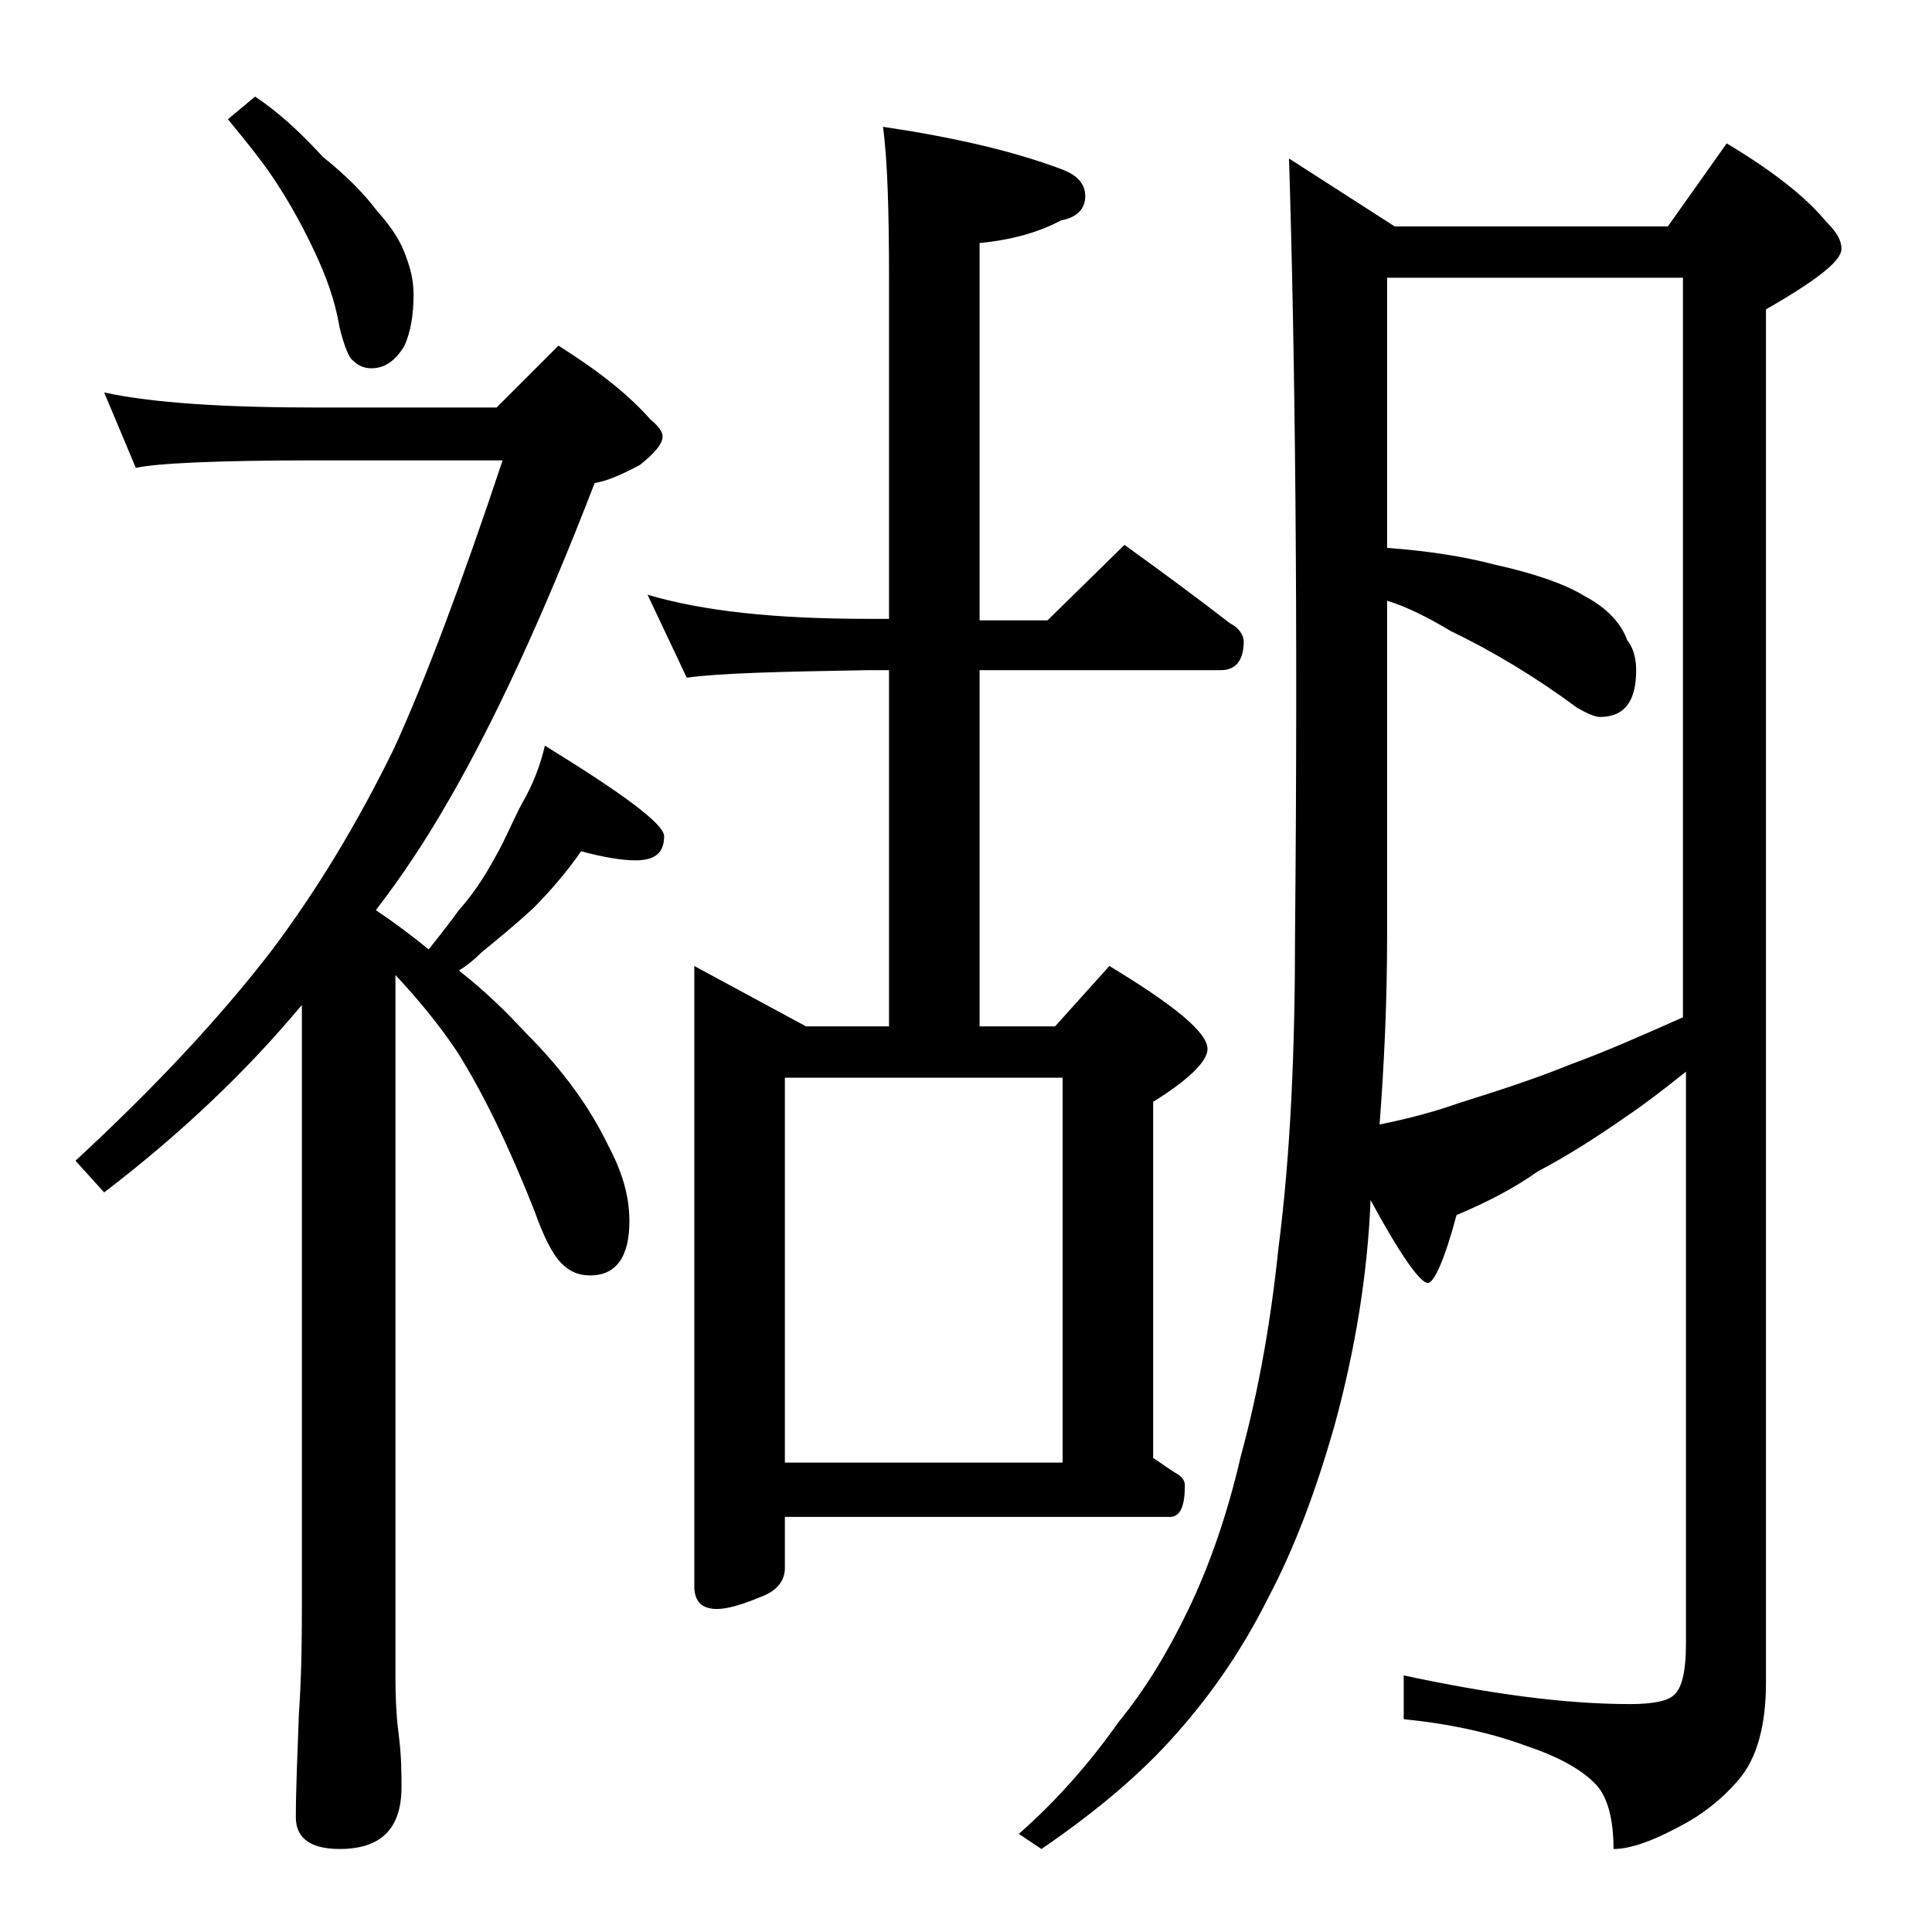 <?xml version="1.0" encoding="utf-8"?>
<!-- Generator: Adobe Illustrator 18.0.0, SVG Export Plug-In . SVG Version: 6.00 Build 0)  -->
<!DOCTYPE svg PUBLIC "-//W3C//DTD SVG 1.1//EN" "http://www.w3.org/Graphics/SVG/1.1/DTD/svg11.dtd">
<svg version="1.1" id="Layer_1" xmlns="http://www.w3.org/2000/svg" xmlns:xlink="http://www.w3.org/1999/xlink" x="0px" y="0px"
	 viewBox="0 0 128 128" enable-background="new 0 0 128 128" xml:space="preserve">
<path d="M6.9,26c3.2,0.7,8,1,14.1,1h11.9l4.1-4.1c2.7,1.7,4.7,3.3,6.1,4.9c0.5,0.4,0.8,0.8,0.8,1.1c0,0.5-0.5,1.1-1.5,1.9
	c-1.3,0.7-2.3,1.1-3,1.2c-3.4,8.8-6.6,15.7-9.6,20.9c-1.6,2.8-3.2,5.2-4.9,7.4c1.2,0.8,2.4,1.7,3.5,2.6c0.8-1,1.5-1.9,2-2.6
	c0.9-1,1.7-2.2,2.4-3.5c0.7-1.2,1.2-2.5,1.8-3.6c0.7-1.2,1.2-2.5,1.5-3.8c5.2,3.2,7.9,5.2,7.9,6c0,1.1-0.6,1.6-1.9,1.6
	c-0.9,0-2.1-0.2-3.6-0.6c-0.9,1.3-2,2.6-3.2,3.8c-1.2,1.1-2.3,2-3.4,2.9c-0.5,0.5-1,0.9-1.5,1.2c1.8,1.4,3.2,2.8,4.5,4.2
	c2.4,2.4,4.2,4.9,5.4,7.4c0.9,1.7,1.4,3.3,1.4,5c0,2.4-0.9,3.6-2.6,3.6c-0.7,0-1.3-0.2-1.9-0.8c-0.6-0.6-1.2-1.8-1.8-3.5
	c-1.7-4.3-3.4-7.8-5.1-10.5c-1.2-1.8-2.6-3.5-4.1-5.1V111c0,1.8,0.1,3.1,0.2,3.8c0.2,1.5,0.2,2.7,0.2,3.6c0,2.8-1.4,4.1-4.1,4.1
	c-1.9,0-2.9-0.7-2.9-2.1c0-1.8,0.1-4,0.2-6.8c0.2-2.9,0.2-5.5,0.2-7.6V66.6l-0.1,0.1C16.3,71,12,75.1,6.9,79L5,76.9
	c5.2-4.8,9.5-9.4,12.9-13.8c3.1-4.1,5.8-8.6,8.2-13.5c2.1-4.6,4.5-11,7.2-19.1H21c-6.7,0-10.7,0.2-12,0.5L6.9,26z M16.9,6.4
	c1.8,1.2,3.2,2.6,4.5,4c1.5,1.2,2.7,2.4,3.6,3.6c1,1.1,1.6,2.1,1.9,3c0.3,0.8,0.5,1.6,0.5,2.5c0,1.4-0.2,2.5-0.6,3.4
	c-0.6,1-1.3,1.5-2.2,1.5c-0.5,0-0.9-0.2-1.2-0.5c-0.3-0.2-0.6-1-0.9-2.2c-0.3-1.8-0.9-3.4-1.6-4.9c-0.7-1.5-1.5-3-2.4-4.4
	c-0.8-1.3-2-2.8-3.4-4.5L16.9,6.4z M42.9,39.4c3.7,1.1,8.5,1.6,14.6,1.6h1.4V18.4c0-4.4-0.1-7.8-0.4-10c4.7,0.7,8.6,1.6,11.8,2.8
	c1.1,0.4,1.6,1,1.6,1.8c0,0.8-0.5,1.4-1.6,1.6c-1.5,0.8-3.3,1.3-5.4,1.5v25h4.5l5.1-5c2.5,1.8,4.8,3.5,7,5.2
	c0.6,0.3,0.9,0.8,0.9,1.2c0,1.2-0.5,1.9-1.5,1.9h-16V68h5l3.6-4c4.3,2.6,6.5,4.4,6.5,5.5c0,0.8-1.2,2-3.6,3.5v23.6
	c0.5,0.3,1,0.7,1.5,1c0.4,0.2,0.6,0.5,0.6,0.8c0,1.4-0.3,2.1-1,2.1H52v3.4c0,0.8-0.5,1.5-1.6,1.9c-1.2,0.5-2.2,0.8-2.9,0.8
	c-1,0-1.5-0.5-1.5-1.5V64l7.4,4h5.5V44.4h-1.4c-5.9,0.1-9.9,0.2-12,0.5L42.9,39.4z M52,96.9h18.4V71.4H52V96.9z M85.4,10.5l7,4.5
	h18.1l3.9-5.5c3,1.8,5.2,3.5,6.6,5.2c0.7,0.7,1,1.2,1,1.8c0,0.8-1.7,2.1-5,4v91c0,2.8-0.6,5-1.8,6.4c-1.1,1.3-2.5,2.4-4.1,3.2
	c-1.7,0.9-3.1,1.4-4.2,1.4c0-2-0.4-3.4-1.1-4.2c-0.9-1-2.5-1.9-4.6-2.6c-2.4-0.9-5.2-1.5-8.2-1.8V111c5.6,1.2,10.6,1.9,15,1.9
	c1.5,0,2.5-0.2,2.9-0.6c0.5-0.4,0.8-1.5,0.8-3.4V71c-1.5,1.2-2.8,2.2-4,3c-2,1.4-3.9,2.6-5.8,3.6c-1.7,1.2-3.5,2.1-5.4,2.9
	c-0.8,3-1.5,4.5-1.9,4.5c-0.5,0-1.8-1.8-3.8-5.5v0.1c-0.2,4.8-1,9.8-2.4,14.9c-1.2,4.2-2.6,8-4.4,11.4c-1.6,3.2-3.6,6.2-6.1,9
	c-2.2,2.5-5.1,5-8.9,7.6l-1.5-1c2.5-2.2,4.7-4.7,6.6-7.4c1.8-2.2,3.3-4.7,4.6-7.4c1.4-2.9,2.6-6.3,3.5-10.2c1.2-4.4,2-9,2.5-13.8
	c0.8-6.2,1.1-13.1,1.1-20.8C86,40.5,85.8,23.3,85.4,10.5z M91.4,74.5c2-0.4,3.8-0.9,5.2-1.4c2.2-0.7,4.8-1.5,7.5-2.6
	c2.2-0.8,4.7-1.9,7.4-3.1v-49H91.9v17.9c2.8,0.2,5.2,0.6,7.1,1.1c2.7,0.6,4.7,1.3,6,2.1c1.5,0.8,2.4,1.8,2.8,2.9
	c0.4,0.5,0.6,1.2,0.6,2c0,2.1-0.8,3.1-2.4,3.1c-0.3,0-0.8-0.2-1.5-0.6c-2.7-2-5.5-3.7-8.4-5.1c-1.5-0.9-2.9-1.6-4.2-2V62
	C91.9,66.4,91.7,70.6,91.4,74.5z"/>
</svg>
